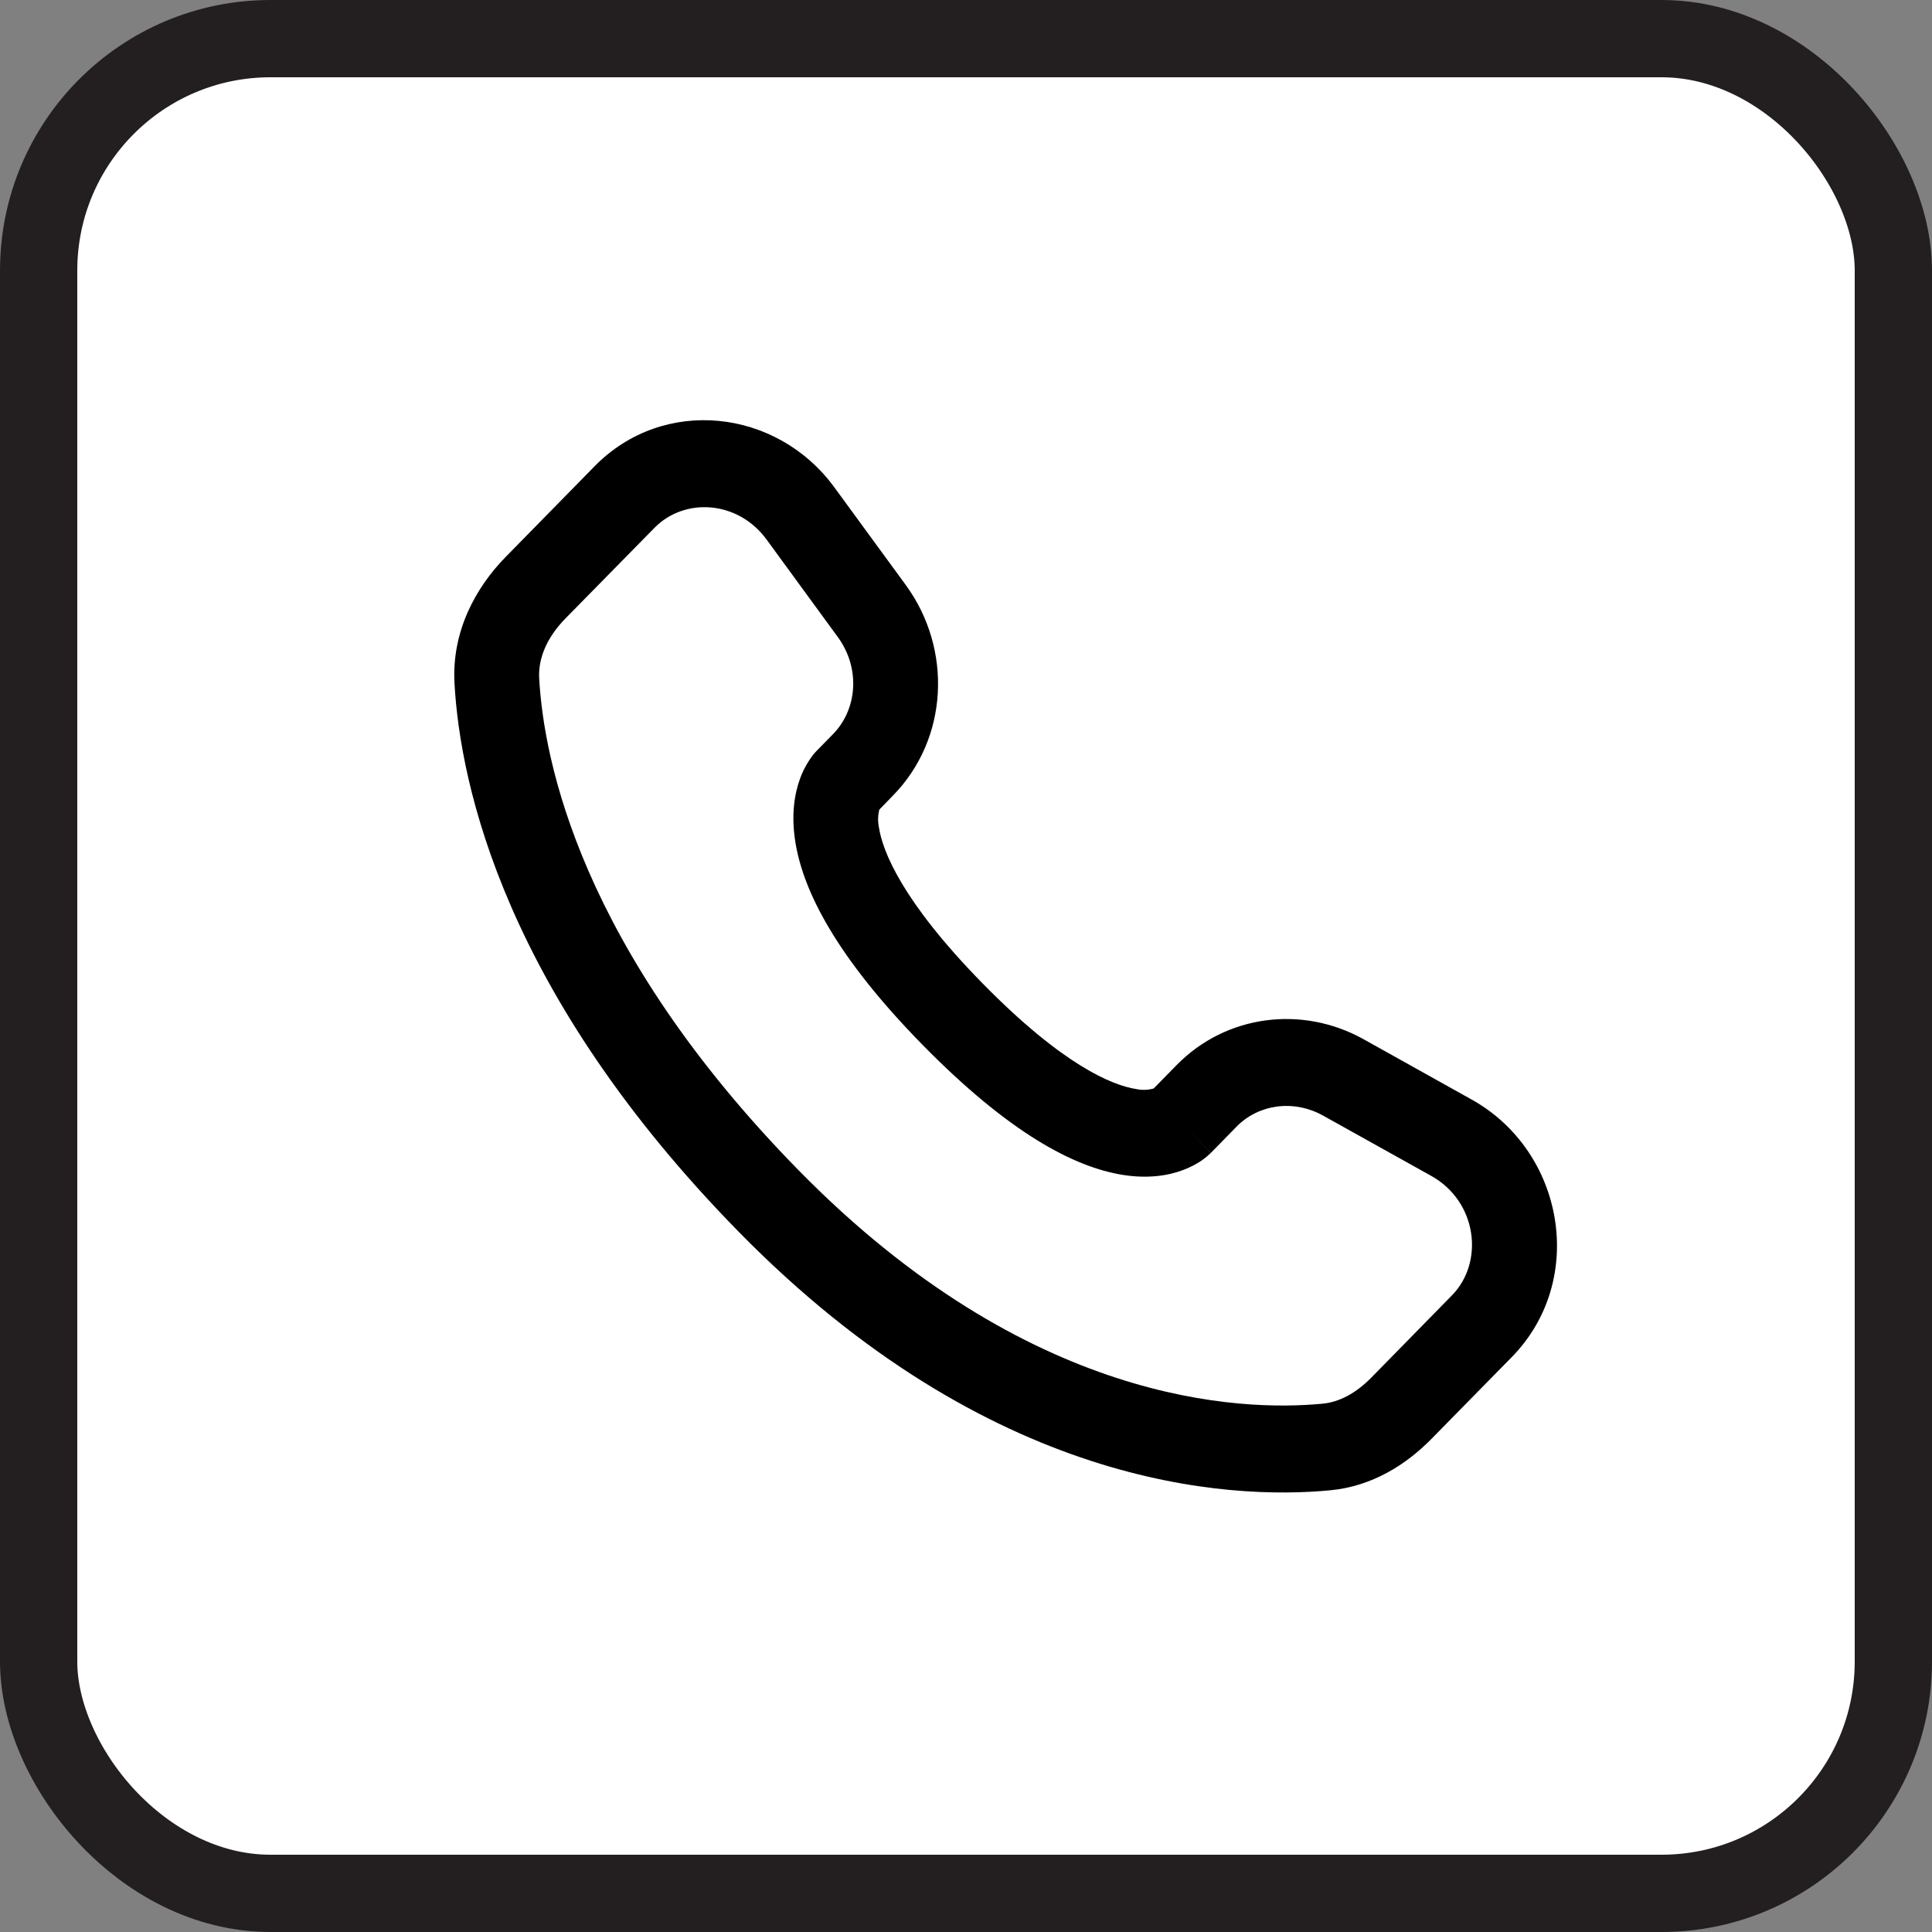 <svg width="50" height="50" viewBox="0 0 50 50" fill="none" xmlns="http://www.w3.org/2000/svg">
<rect x="0" y="0" width="50" height="50" fill="#808080" stroke="none"/>
<rect x="1" y="1" width="48" height="48" rx="6" fill="white" stroke="#231F20" stroke-width="2"/>
<path fill-rule="evenodd" clip-rule="evenodd" d="M15.39 12.065C17.171 10.249 20.103 10.572 21.595 12.615L23.442 15.141C24.656 16.803 24.548 19.125 23.106 20.593L22.758 20.951C22.719 21.1 22.715 21.258 22.746 21.41C22.839 22.021 23.338 23.317 25.427 25.448C27.517 27.578 28.79 28.087 29.396 28.183C29.549 28.217 29.707 28.212 29.857 28.17L30.454 27.561C31.736 26.256 33.703 26.012 35.289 26.895L38.084 28.455C40.48 29.787 41.084 33.123 39.123 35.123L37.044 37.24C36.388 37.908 35.507 38.465 34.433 38.568C31.784 38.822 25.613 38.498 19.126 31.887C13.072 25.716 11.91 20.334 11.762 17.682C11.689 16.341 12.306 15.207 13.094 14.406L15.39 12.065ZM19.839 13.963C19.097 12.948 17.715 12.867 16.937 13.661L14.639 16C14.156 16.492 13.925 17.035 13.954 17.555C14.071 19.662 15.008 24.517 20.674 30.293C26.619 36.349 32.108 36.531 34.23 36.327C34.663 36.286 35.093 36.056 35.496 35.646L37.574 33.526C38.419 32.666 38.234 31.096 37.037 30.43L34.242 28.872C33.469 28.443 32.564 28.584 32.002 29.157L31.337 29.837L30.561 29.038C31.337 29.837 31.335 29.838 31.334 29.838L31.332 29.841L31.328 29.846L31.318 29.855L31.296 29.875C31.233 29.934 31.167 29.987 31.097 30.035C30.98 30.114 30.824 30.203 30.63 30.276C30.235 30.427 29.711 30.509 29.064 30.407C27.795 30.207 26.114 29.32 23.879 27.044C21.646 24.767 20.774 23.053 20.578 21.755C20.477 21.091 20.557 20.555 20.706 20.149C20.789 19.922 20.907 19.709 21.055 19.52L21.102 19.467L21.122 19.445L21.131 19.436L21.135 19.431L21.138 19.428L21.559 18.999C22.186 18.358 22.274 17.298 21.684 16.489L19.839 13.963Z" fill="black"/>
</svg>

